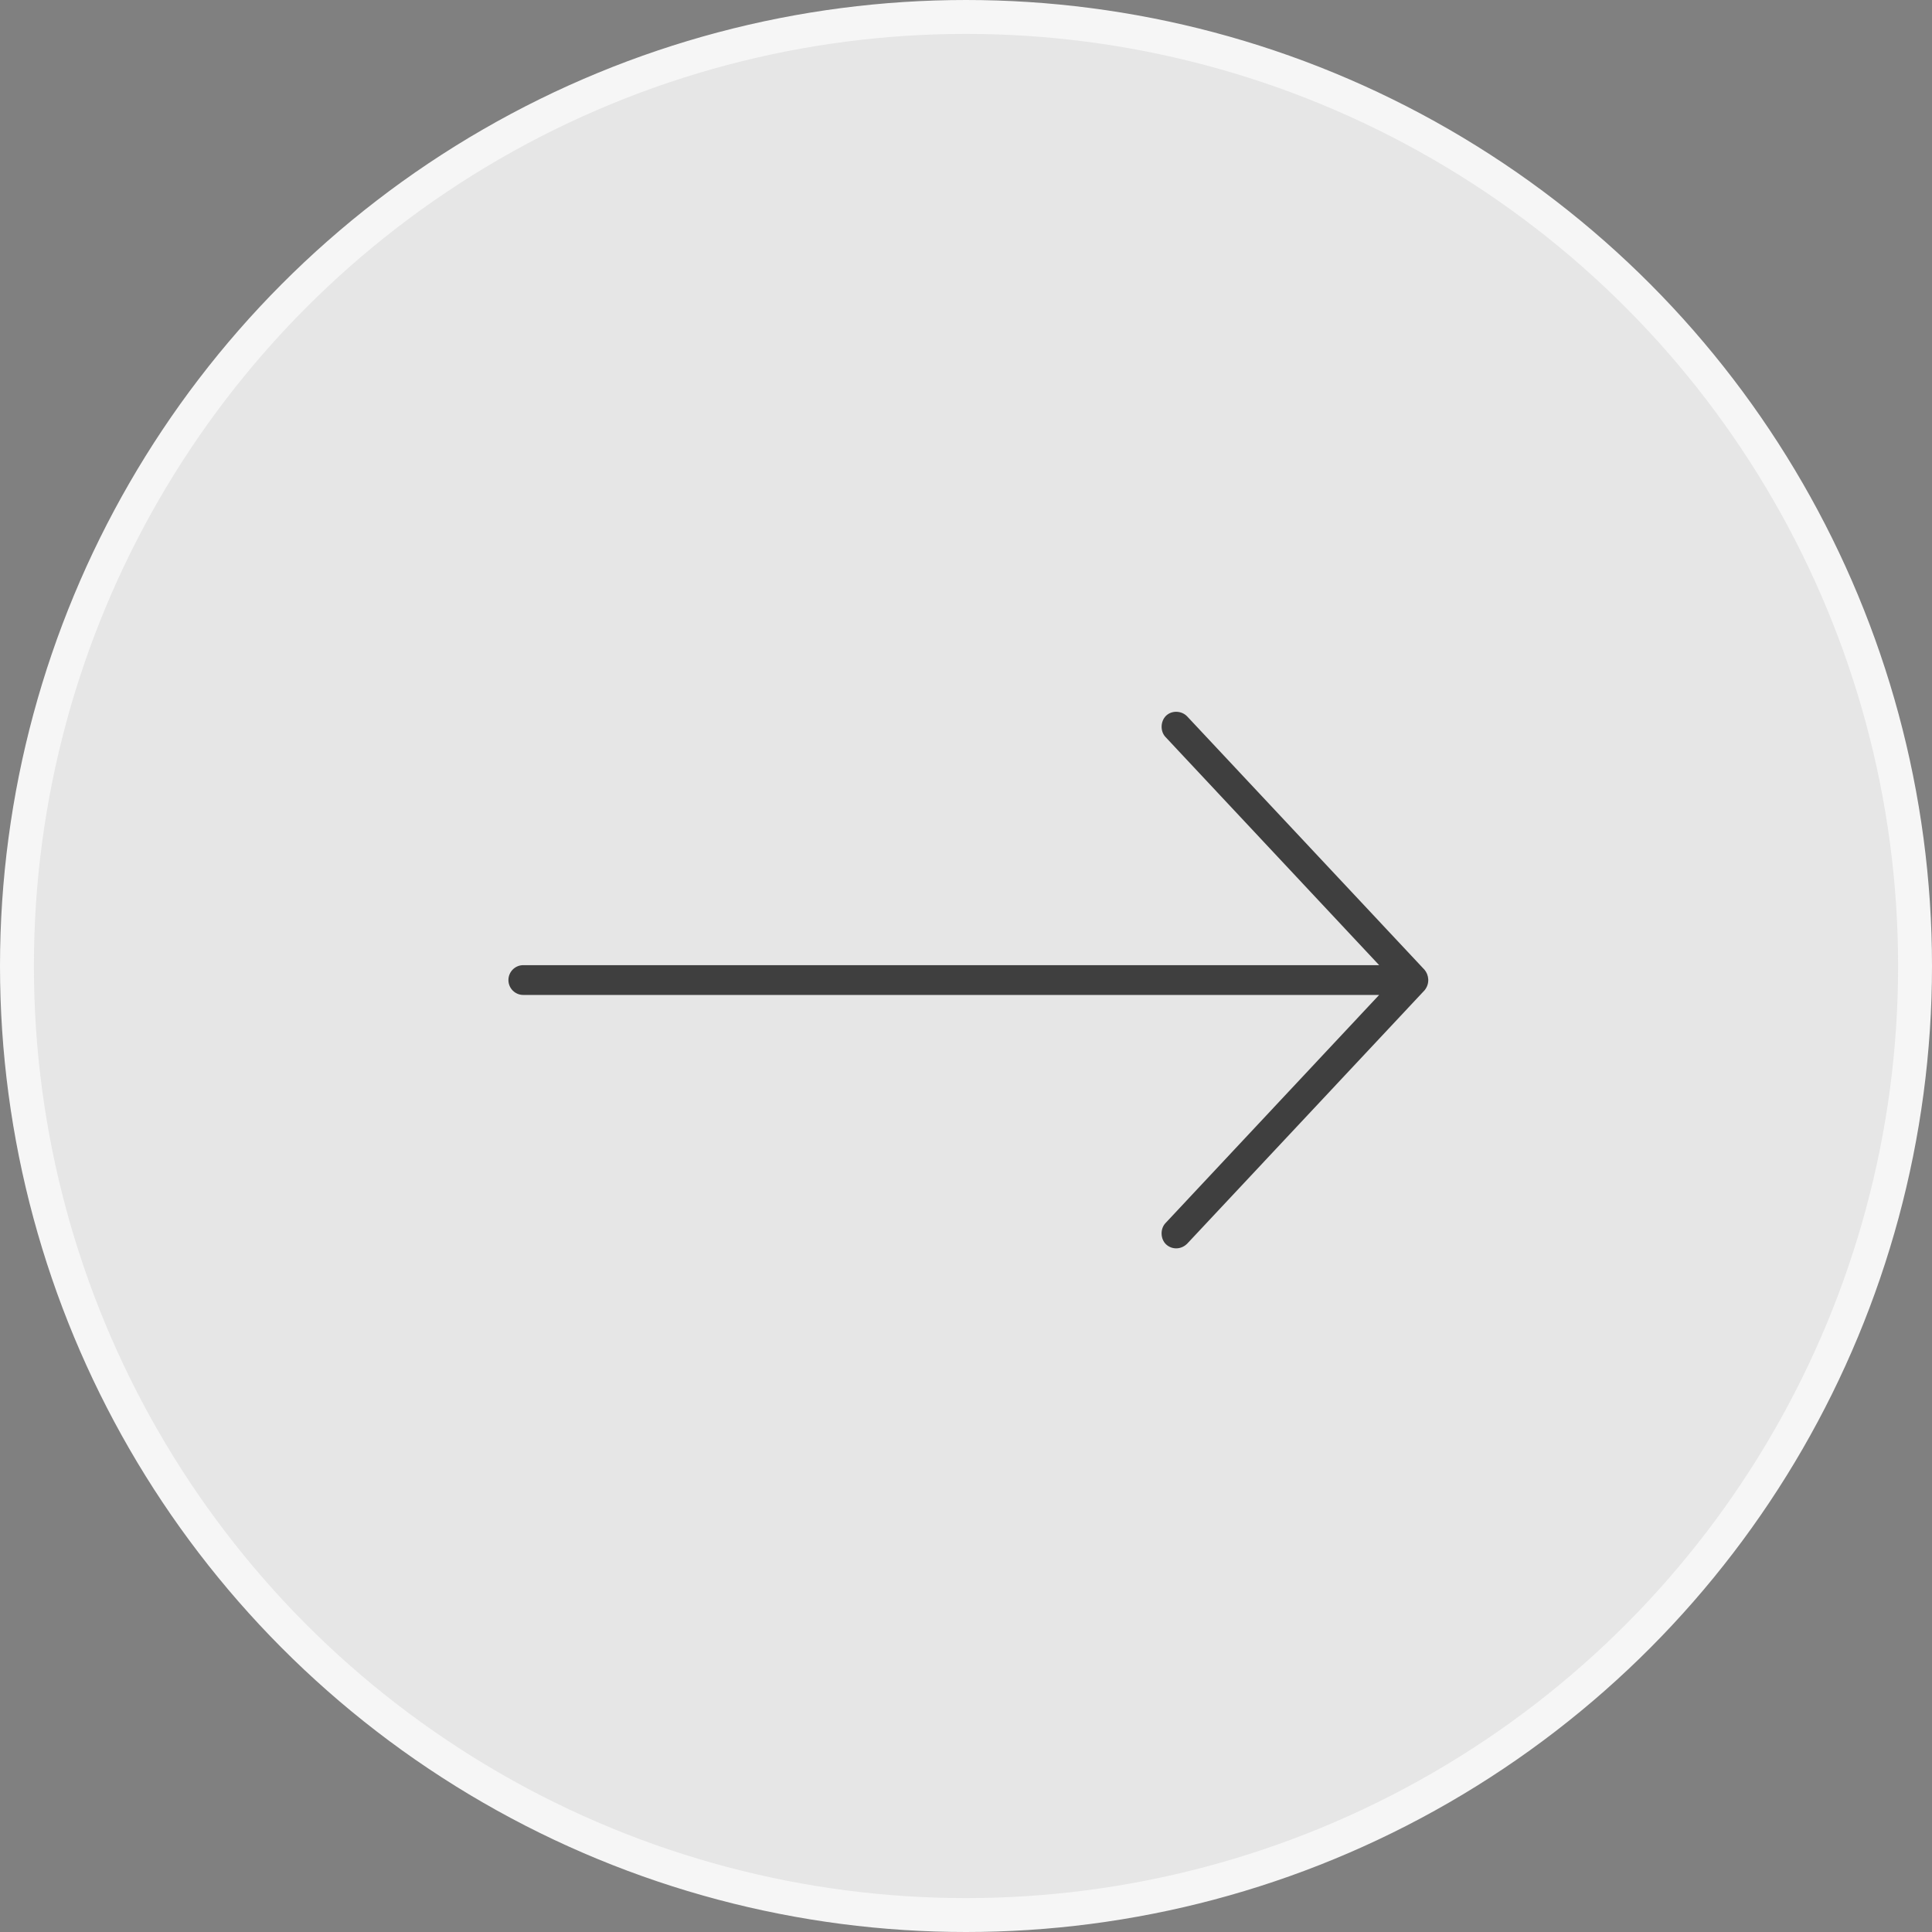 <svg xmlns="http://www.w3.org/2000/svg" fill="none" viewBox="0 0 57 57" height="57" width="57">
<rect x="0" y="0" width="57" height="57" fill="#808080" stroke="none"/>
<circle stroke="#F6F6F6" fill-opacity="0.8" fill="white" r="28" cy="28.5" cx="28.5"></circle>
<path fill="#3F3F3F" d="M42.029 28.612L35.026 21.137C34.856 20.959 34.567 20.957 34.403 21.116C34.237 21.277 34.225 21.572 34.383 21.741L40.689 28.475H15.438C15.196 28.475 15 28.672 15 28.915C15 29.157 15.196 29.354 15.438 29.354H40.689L34.383 36.088C34.225 36.257 34.235 36.555 34.403 36.713C34.572 36.871 34.843 36.875 35.026 36.692L42.029 29.217C42.196 29.011 42.152 28.759 42.029 28.612Z"></path>
</svg>
